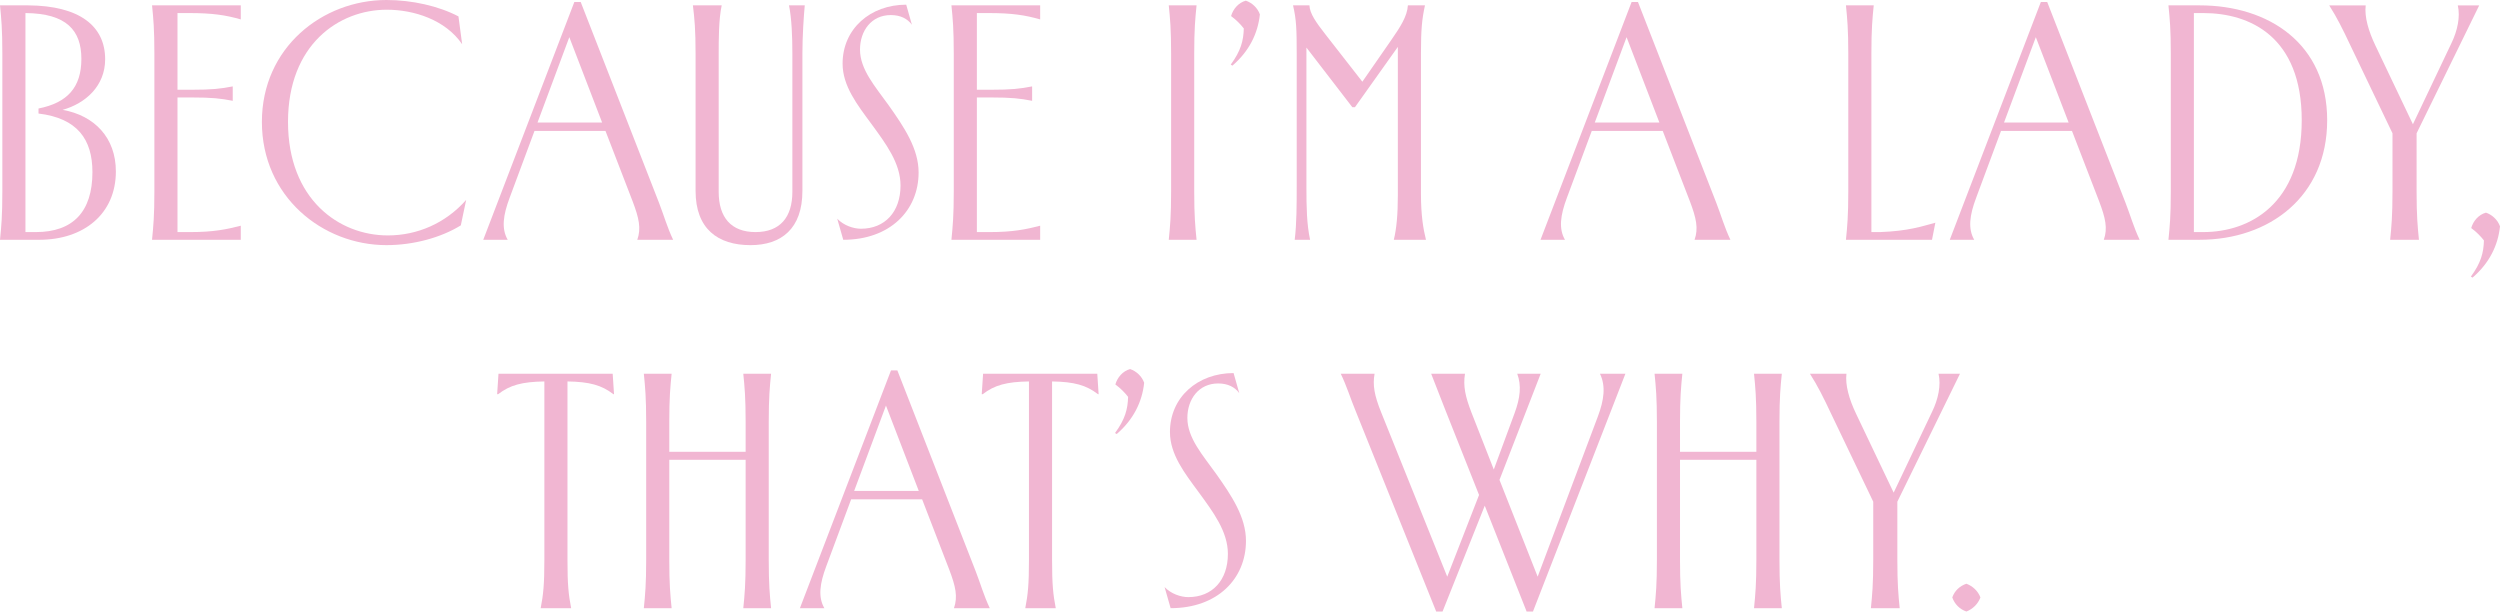 <?xml version="1.0" encoding="UTF-8"?>
<svg id="_レイヤー_2" data-name="レイヤー 2" xmlns="http://www.w3.org/2000/svg" viewBox="0 0 447.896 109.558">
  <defs>
    <style>
      .cls-1 {
        fill: #f1b6d2;
        stroke-width: 0px;
      }
    </style>
  </defs>
  <g id="bg">
    <g>
      <path class="cls-1" d="m.42,34.319V9.6C.42,5.22.24,3.36,0,.96h5.04c9.239.06,13.799,3.72,13.799,9.66,0,4.8-3.54,7.92-7.619,9.06,5.699,1.02,9.539,4.98,9.539,11.04,0,7.56-5.699,12.24-13.739,12.24H0c.24-2.4.42-4.26.42-8.64Zm16.14-3.48c0-5.88-2.7-9.659-9.66-10.5v-.9c5.16-1.02,7.68-3.78,7.68-8.88S11.939,2.4,4.56,2.34v39.239h1.86c6.659,0,10.14-3.66,10.14-10.74Z"/>
      <path class="cls-1" d="m27.659,34.319V9.6c0-4.38-.18-6.3-.42-8.64h15.899v2.52c-2.7-.78-5.1-1.14-9.24-1.14h-2.1v13.74h2.46c3.78,0,5.28-.18,7.439-.6v2.58c-2.159-.42-3.659-.6-7.439-.6h-2.46v24.119h2.28c4.199,0,6.479-.48,9.06-1.14v2.52h-15.899c.24-2.46.42-4.32.42-8.64Z"/>
      <path class="cls-1" d="m46.92,21.839c0-13.319,10.859-21.839,22.318-21.839,4.561,0,9.36,1.08,12.9,2.94l.659,4.98c-2.999-4.38-8.64-6.18-13.499-6.18-8.58,0-17.699,6.24-17.699,20.099s9.119,20.339,17.879,20.339c5.28,0,10.32-2.16,14.04-6.36l-.96,4.56c-3.601,2.22-8.52,3.54-13.32,3.54-11.459,0-22.318-8.7-22.318-22.079Z"/>
      <path class="cls-1" d="m102.898.36h1.14l14.039,35.999c.84,2.16,1.44,4.32,2.521,6.6h-6.42c.72-2.04.3-3.9-.84-6.9l-4.86-12.6h-12.72l-4.439,11.94c-1.2,3.18-1.5,5.58-.359,7.56h-4.38L102.898.36Zm4.979,21.599l-5.88-15.3-5.7,15.3h11.58Z"/>
      <path class="cls-1" d="m124.618,34.198V9.6c0-4.26-.18-6.18-.479-8.64h5.16c-.54,2.46-.54,6.24-.54,8.64v24.779c0,4.56,2.22,7.2,6.6,7.2s6.6-2.64,6.6-7.2V9.6c0-3.06-.12-6.24-.601-8.64h2.82c-.18,1.98-.42,5.46-.42,8.64v24.599c0,6.78-3.78,9.72-9.3,9.72-5.88,0-9.84-2.94-9.84-9.72Z"/>
      <path class="cls-1" d="m154.257,40.978c4.26,0,7.08-3,7.08-7.74,0-4.02-2.64-7.5-5.22-11.04-2.521-3.42-5.16-6.78-5.16-10.799,0-6.24,4.98-10.56,11.399-10.56l1.021,3.6c-.78-1.08-2.04-1.74-3.78-1.74-3.479,0-5.52,2.82-5.52,6.18,0,3.6,2.76,6.66,5.16,10.02,2.76,3.9,5.339,7.74,5.339,12,0,6.78-5.1,12.06-13.499,12.06l-1.08-3.78c1.14,1.2,2.88,1.8,4.26,1.8Z"/>
      <path class="cls-1" d="m170.876,34.319V9.6c0-4.38-.18-6.3-.42-8.64h15.899v2.52c-2.7-.78-5.1-1.14-9.24-1.14h-2.1v13.74h2.46c3.78,0,5.28-.18,7.439-.6v2.58c-2.159-.42-3.659-.6-7.439-.6h-2.46v24.119h2.28c4.199,0,6.479-.48,9.06-1.14v2.52h-15.899c.24-2.46.42-4.32.42-8.64Z"/>
      <path class="cls-1" d="m209.815,34.319V9.6c0-4.38-.18-6.24-.42-8.64h4.979c-.24,2.4-.42,4.26-.42,8.64v24.719c0,4.38.18,6.24.42,8.64h-4.979c.24-2.4.42-4.26.42-8.64Z"/>
      <path class="cls-1" d="m222.837,5.1c-.6-.78-1.38-1.56-2.28-2.22.36-1.26,1.32-2.4,2.641-2.76,1.08.36,2.1,1.26,2.52,2.46-.36,3.42-1.92,6.6-4.92,9.18l-.3-.18c1.8-2.46,2.28-4.26,2.34-6.48Z"/>
      <path class="cls-1" d="m232.317,33.419V9.6c0-4.32-.061-6.12-.66-8.64h2.939c.061,1.44,1.14,3,2.88,5.22l6.6,8.46,5.16-7.44c1.62-2.34,2.88-4.26,3-6.24h3.06c-.54,2.46-.72,4.32-.72,8.64v25.079c0,3.96.42,6.36.899,8.28h-5.76c.48-1.98.721-4.5.721-7.98V8.4l-7.68,10.8h-.48l-8.22-10.679v24.899c0,3.78.061,6.78.66,9.54h-2.76c.36-2.88.36-6.42.36-9.54Z"/>
      <path class="cls-1" d="m292.316.36h1.14l14.039,35.999c.84,2.16,1.44,4.32,2.521,6.6h-6.42c.72-2.04.3-3.9-.84-6.9l-4.86-12.6h-12.72l-4.439,11.94c-1.2,3.18-1.5,5.58-.359,7.56h-4.38L292.316.36Zm4.979,21.599l-5.88-15.3-5.7,15.3h11.58Z"/>
      <path class="cls-1" d="m331.136,34.319V9.6c0-4.38-.18-6.24-.42-8.64h4.979c-.24,2.4-.42,4.26-.42,8.64v31.979h1.561c5.039-.18,7.439-1.02,9.899-1.68l-.601,3.06h-15.419c.24-2.4.42-4.26.42-8.64Z"/>
      <path class="cls-1" d="m365.636.36h1.14l14.039,35.999c.84,2.16,1.44,4.32,2.521,6.6h-6.42c.72-2.04.3-3.9-.84-6.9l-4.86-12.6h-12.719l-4.44,11.94c-1.2,3.18-1.5,5.58-.36,7.56h-4.379L365.636.36Zm4.979,21.599l-5.88-15.3-5.7,15.3h11.58Z"/>
      <path class="cls-1" d="m388.915,34.379V9.54c0-4.32-.18-6.18-.42-8.58h5.58c12.419,0,22.858,6.9,22.858,20.579s-10.379,21.419-22.858,21.419h-5.58c.24-2.4.42-4.26.42-8.58Zm23.459-12.84c0-14.939-9.239-19.199-17.64-19.199h-1.68v39.239h1.68c8.4,0,17.64-5.1,17.64-20.039Z"/>
      <path class="cls-1" d="m428.635,34.319v-10.439l-7.5-15.659c-1.439-3.06-2.46-5.1-3.84-7.26h6.54c-.24,2.04.479,4.56,1.739,7.2l6.72,14.099,6.9-14.519c1.08-2.22,1.62-4.74,1.14-6.78h3.84l-11.22,22.919v10.439c0,4.38.181,6.24.42,8.64h-5.159c.239-2.4.42-4.26.42-8.64Z"/>
      <path class="cls-1" d="m445.016,43.078c-.6-.78-1.38-1.56-2.279-2.22.359-1.26,1.319-2.4,2.64-2.76,1.08.36,2.1,1.26,2.52,2.46-.359,3.42-1.92,6.6-4.919,9.18l-.301-.18c1.8-2.46,2.28-4.26,2.34-6.479Z"/>
      <path class="cls-1" d="m97.528,100.319v-31.979c-4.021.06-6.18.66-8.28,2.28h-.18l.24-3.66h20.459l.24,3.66h-.12c-2.1-1.62-4.26-2.22-8.22-2.28v31.979c0,4.38.18,6.18.66,8.64h-5.46c.479-2.46.66-4.26.66-8.64Z"/>
      <path class="cls-1" d="m133.587,100.319v-17.939h-13.68v17.939c0,4.38.181,6.24.42,8.64h-4.979c.24-2.4.42-4.26.42-8.64v-24.719c0-4.38-.18-6.24-.42-8.64h4.979c-.239,2.4-.42,4.26-.42,8.64v5.34h13.68v-5.34c0-4.38-.18-6.24-.42-8.64h4.979c-.24,2.4-.42,4.26-.42,8.64v24.719c0,4.38.18,6.24.42,8.64h-4.979c.24-2.4.42-4.26.42-8.64Z"/>
      <path class="cls-1" d="m159.628,66.36h1.14l14.039,35.999c.84,2.16,1.44,4.32,2.521,6.6h-6.42c.72-2.04.3-3.9-.84-6.9l-4.86-12.6h-12.719l-4.44,11.94c-1.2,3.18-1.5,5.58-.36,7.56h-4.379l16.319-42.598Zm4.979,21.599l-5.88-15.3-5.7,15.3h11.58Z"/>
      <path class="cls-1" d="m184.348,100.319v-31.979c-4.021.06-6.18.66-8.28,2.28h-.18l.24-3.66h20.459l.24,3.66h-.12c-2.1-1.62-4.26-2.22-8.22-2.28v31.979c0,4.38.18,6.18.66,8.64h-5.46c.479-2.46.66-4.26.66-8.64Z"/>
      <path class="cls-1" d="m202.107,71.1c-.6-.78-1.38-1.56-2.28-2.22.36-1.26,1.32-2.4,2.641-2.76,1.08.36,2.1,1.26,2.52,2.46-.36,3.42-1.92,6.6-4.92,9.18l-.3-.18c1.8-2.46,2.28-4.26,2.34-6.48Z"/>
      <path class="cls-1" d="m212.907,106.978c4.26,0,7.08-3,7.08-7.74,0-4.02-2.64-7.5-5.22-11.04-2.521-3.42-5.16-6.78-5.16-10.799,0-6.24,4.98-10.56,11.399-10.56l1.021,3.6c-.78-1.08-2.04-1.74-3.78-1.74-3.479,0-5.52,2.82-5.52,6.18,0,3.6,2.76,6.66,5.16,10.02,2.76,3.9,5.339,7.74,5.339,12,0,6.78-5.1,12.06-13.499,12.06l-1.08-3.78c1.14,1.2,2.88,1.8,4.26,1.8Z"/>
      <path class="cls-1" d="m266.006,90.599l-7.56,18.959h-1.14l-14.46-35.999c-.899-2.16-1.56-4.38-2.64-6.6h6.06c-.359,2.04-.06,3.84,1.2,6.96l11.819,29.399,5.7-14.64-6-15.119-2.58-6.6h6.06c-.359,2.22.061,4.08,1.141,6.9l4.02,10.26,3.72-10.08c1.021-2.76,1.26-4.98.48-7.08h4.199l-7.38,19.019,6.84,17.339,10.8-28.739c1.08-2.88,1.44-5.4.36-7.62h4.56l-16.56,42.598h-1.14l-7.5-18.959Z"/>
      <path class="cls-1" d="m314.667,100.319v-17.939h-13.68v17.939c0,4.38.181,6.24.42,8.64h-4.979c.24-2.4.42-4.26.42-8.64v-24.719c0-4.38-.18-6.24-.42-8.64h4.979c-.239,2.4-.42,4.26-.42,8.64v5.34h13.68v-5.34c0-4.38-.18-6.24-.42-8.64h4.979c-.24,2.4-.42,4.26-.42,8.64v24.719c0,4.38.18,6.24.42,8.64h-4.979c.24-2.4.42-4.26.42-8.64Z"/>
      <path class="cls-1" d="m335.607,100.319v-10.439l-7.5-15.659c-1.439-3.06-2.46-5.1-3.84-7.26h6.54c-.24,2.04.479,4.56,1.739,7.2l6.72,14.099,6.9-14.519c1.08-2.22,1.62-4.74,1.14-6.78h3.84l-11.22,22.919v10.439c0,4.38.181,6.24.42,8.64h-5.159c.239-2.4.42-4.26.42-8.64Z"/>
      <path class="cls-1" d="m349.769,107.038c.42-1.2,1.32-2.04,2.521-2.46,1.14.42,2.1,1.32,2.52,2.46-.42,1.14-1.38,2.1-2.52,2.52-1.2-.42-2.101-1.32-2.521-2.52Z"/>
    </g>
  </g>
</svg>